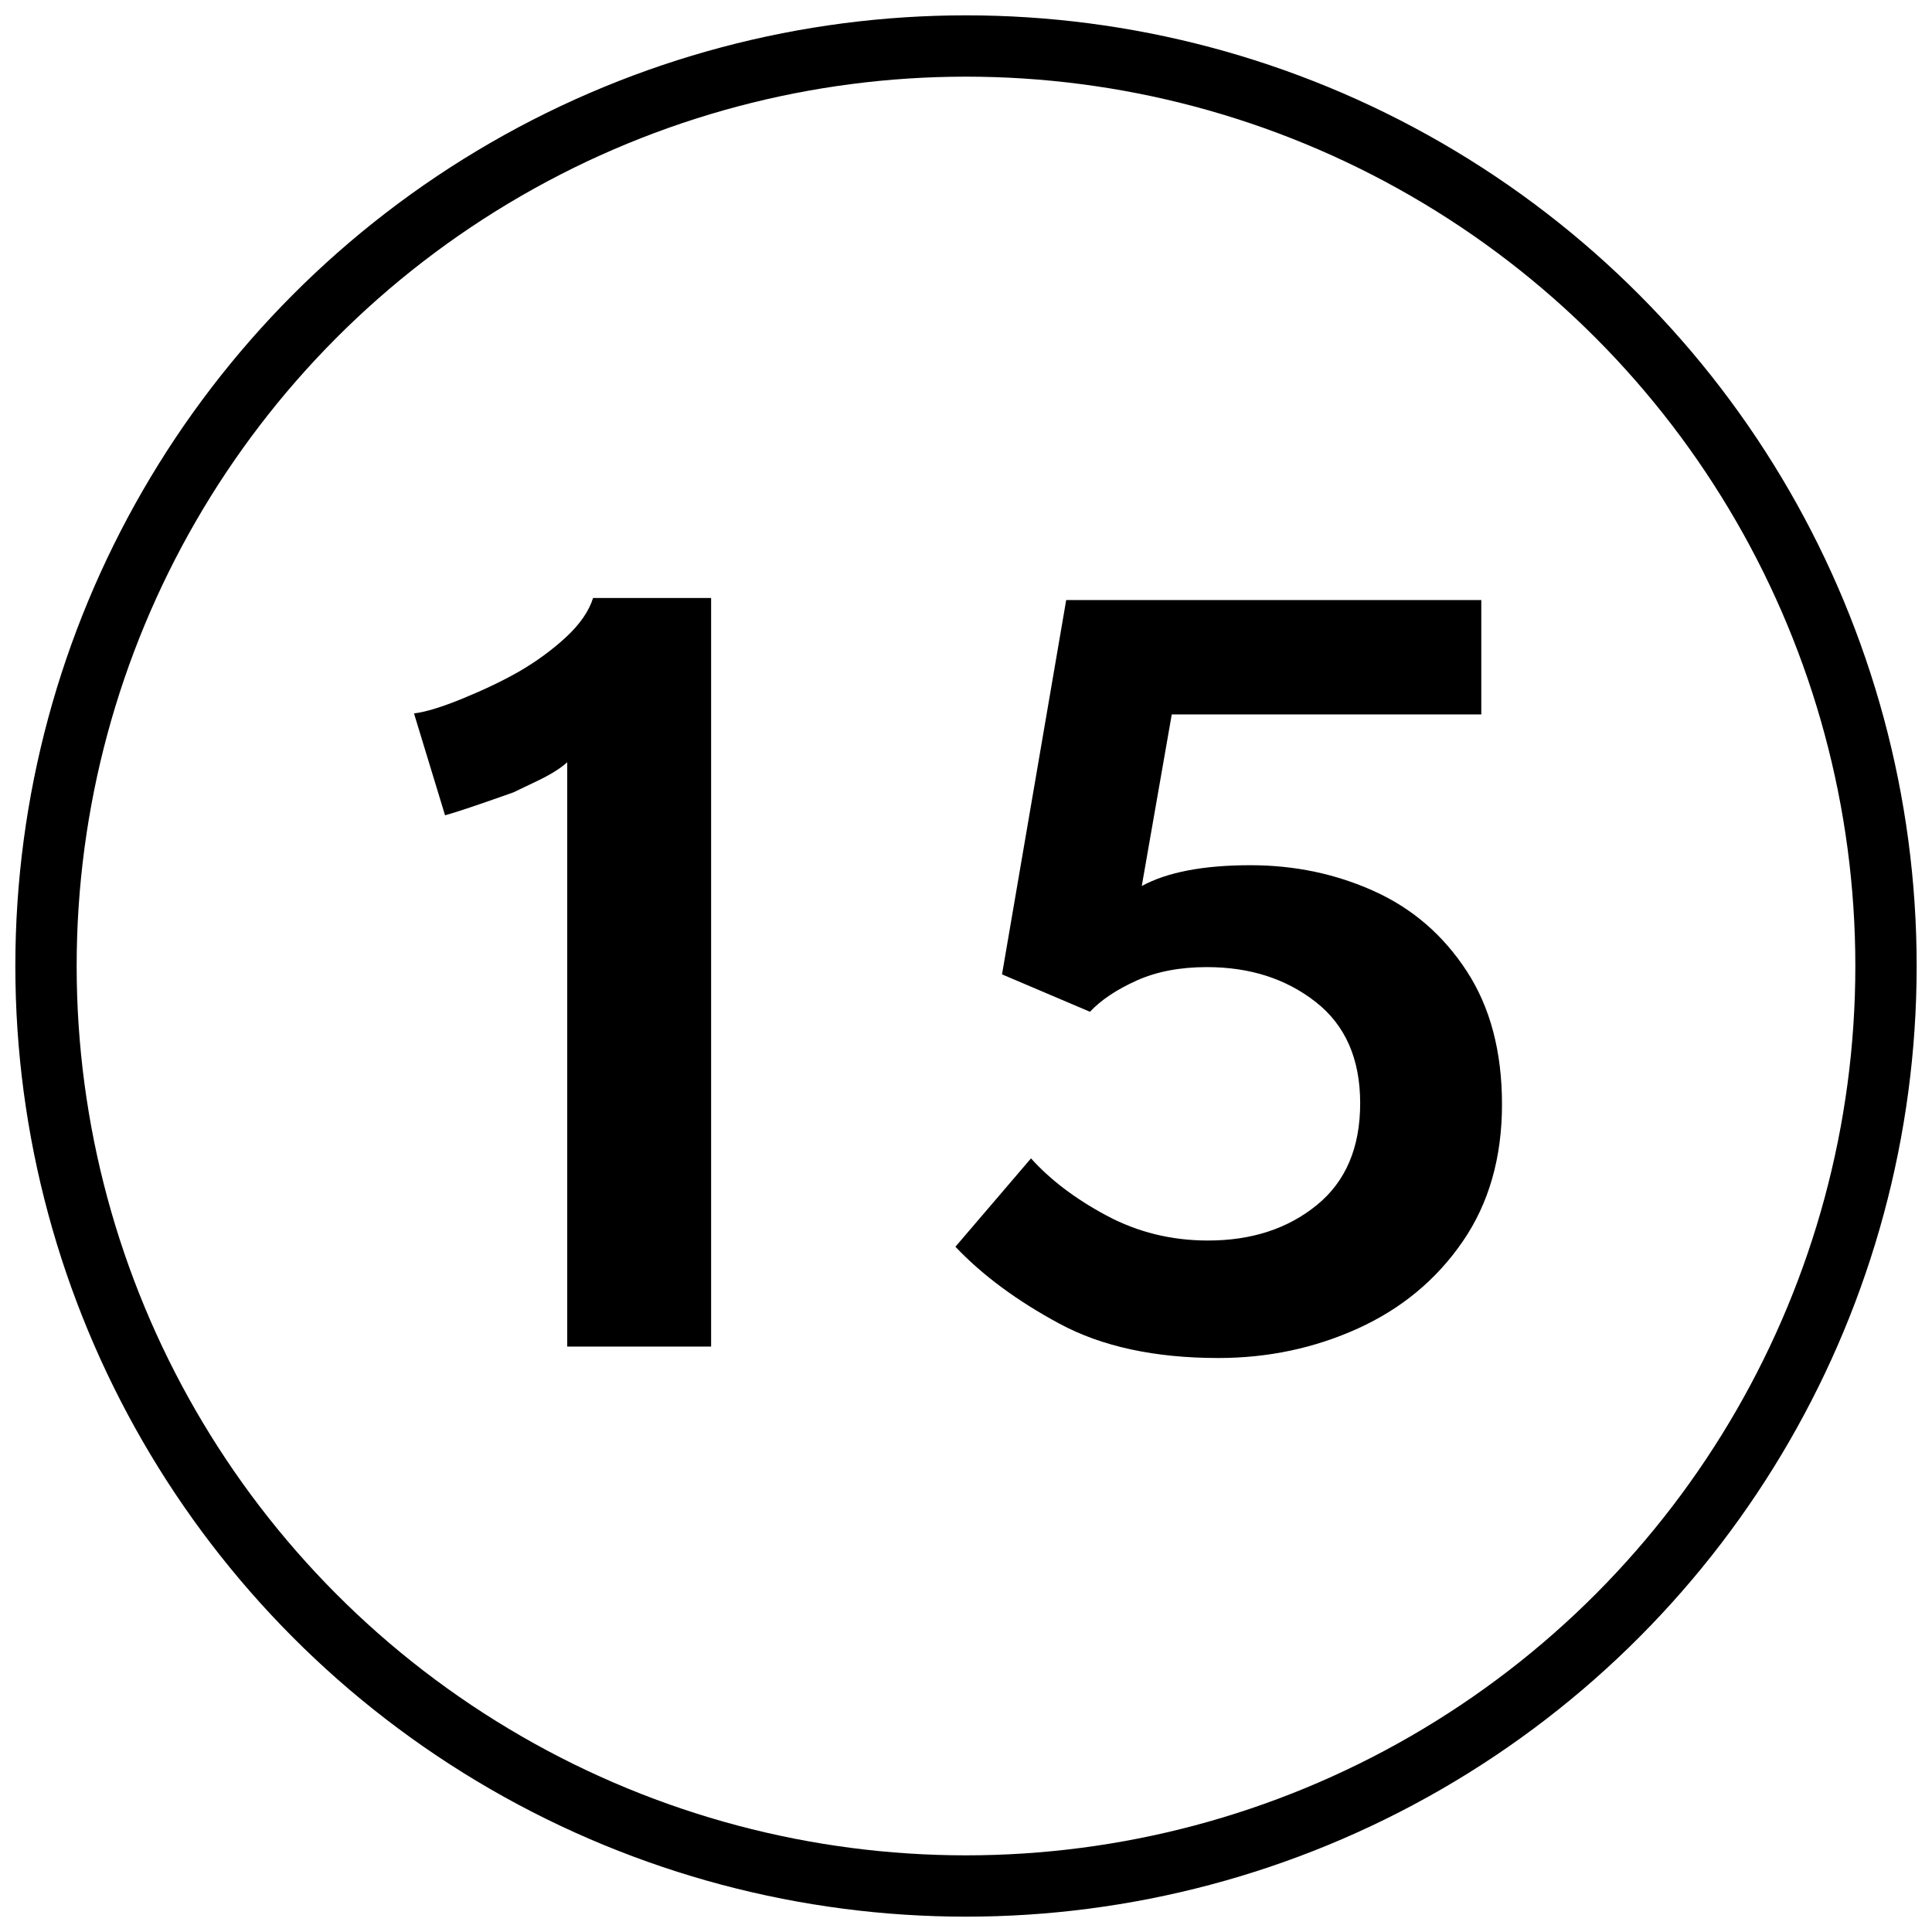 <?xml version="1.0" encoding="UTF-8"?>
<svg width="42px" height="42px" viewBox="0 0 42 42" version="1.1" xmlns="http://www.w3.org/2000/svg" xmlns:xlink="http://www.w3.org/1999/xlink">
    <!-- Generator: Sketch 55.2 (78181) - https://sketchapp.com -->
    <title>编组 30备份 3</title>
    <desc>Created with Sketch.</desc>
    <g id="页面1" stroke="none" stroke-width="1" fill="none" fill-rule="evenodd">
        <g id="编组-30备份-3" transform="translate(1, 1)">
            <g id="编组-25备份" stroke="#000000" stroke-width="1.333">
                <circle id="椭圆形备份-13" cx="20" cy="20" r="20"></circle>
            </g>
            <path d="M11.331,15.571 C11.181,15.707 10.963,15.842 10.678,15.978 C10.393,16.113 10.22,16.196 10.16,16.226 C9.395,16.498 8.9,16.663 8.675,16.724 L8,14.509 C8.255,14.479 8.611,14.369 9.069,14.181 C9.527,13.993 9.928,13.801 10.273,13.605 C10.663,13.379 11.008,13.126 11.308,12.848 C11.608,12.569 11.803,12.286 11.893,12 L14.459,12 L14.459,28.273 L11.331,28.273 L11.331,15.571 Z M31.652,23.007 C31.652,24.167 31.367,25.162 30.797,25.99 C30.227,26.819 29.469,27.448 28.524,27.878 C27.579,28.307 26.566,28.522 25.486,28.522 C24.106,28.522 22.954,28.273 22.032,27.776 C21.109,27.279 20.355,26.721 19.77,26.103 L21.413,24.182 C21.833,24.649 22.38,25.064 23.055,25.425 C23.731,25.787 24.466,25.968 25.261,25.968 C26.206,25.968 26.994,25.712 27.624,25.199 C28.254,24.687 28.569,23.949 28.569,22.984 C28.569,22.02 28.247,21.285 27.601,20.781 C26.956,20.276 26.169,20.024 25.238,20.024 C24.653,20.024 24.143,20.121 23.708,20.317 C23.273,20.513 22.935,20.739 22.695,20.995 L20.783,20.182 L22.178,12.045 L31.202,12.045 L31.202,14.531 L24.473,14.531 L23.821,18.261 C24.376,17.959 25.163,17.809 26.184,17.809 C27.144,17.809 28.04,17.997 28.873,18.374 C29.706,18.75 30.377,19.33 30.887,20.114 C31.397,20.897 31.652,21.862 31.652,23.007 Z" id="15备份-3" fill="#000000" fill-rule="nonzero"></path>
        </g>
    </g>
</svg>